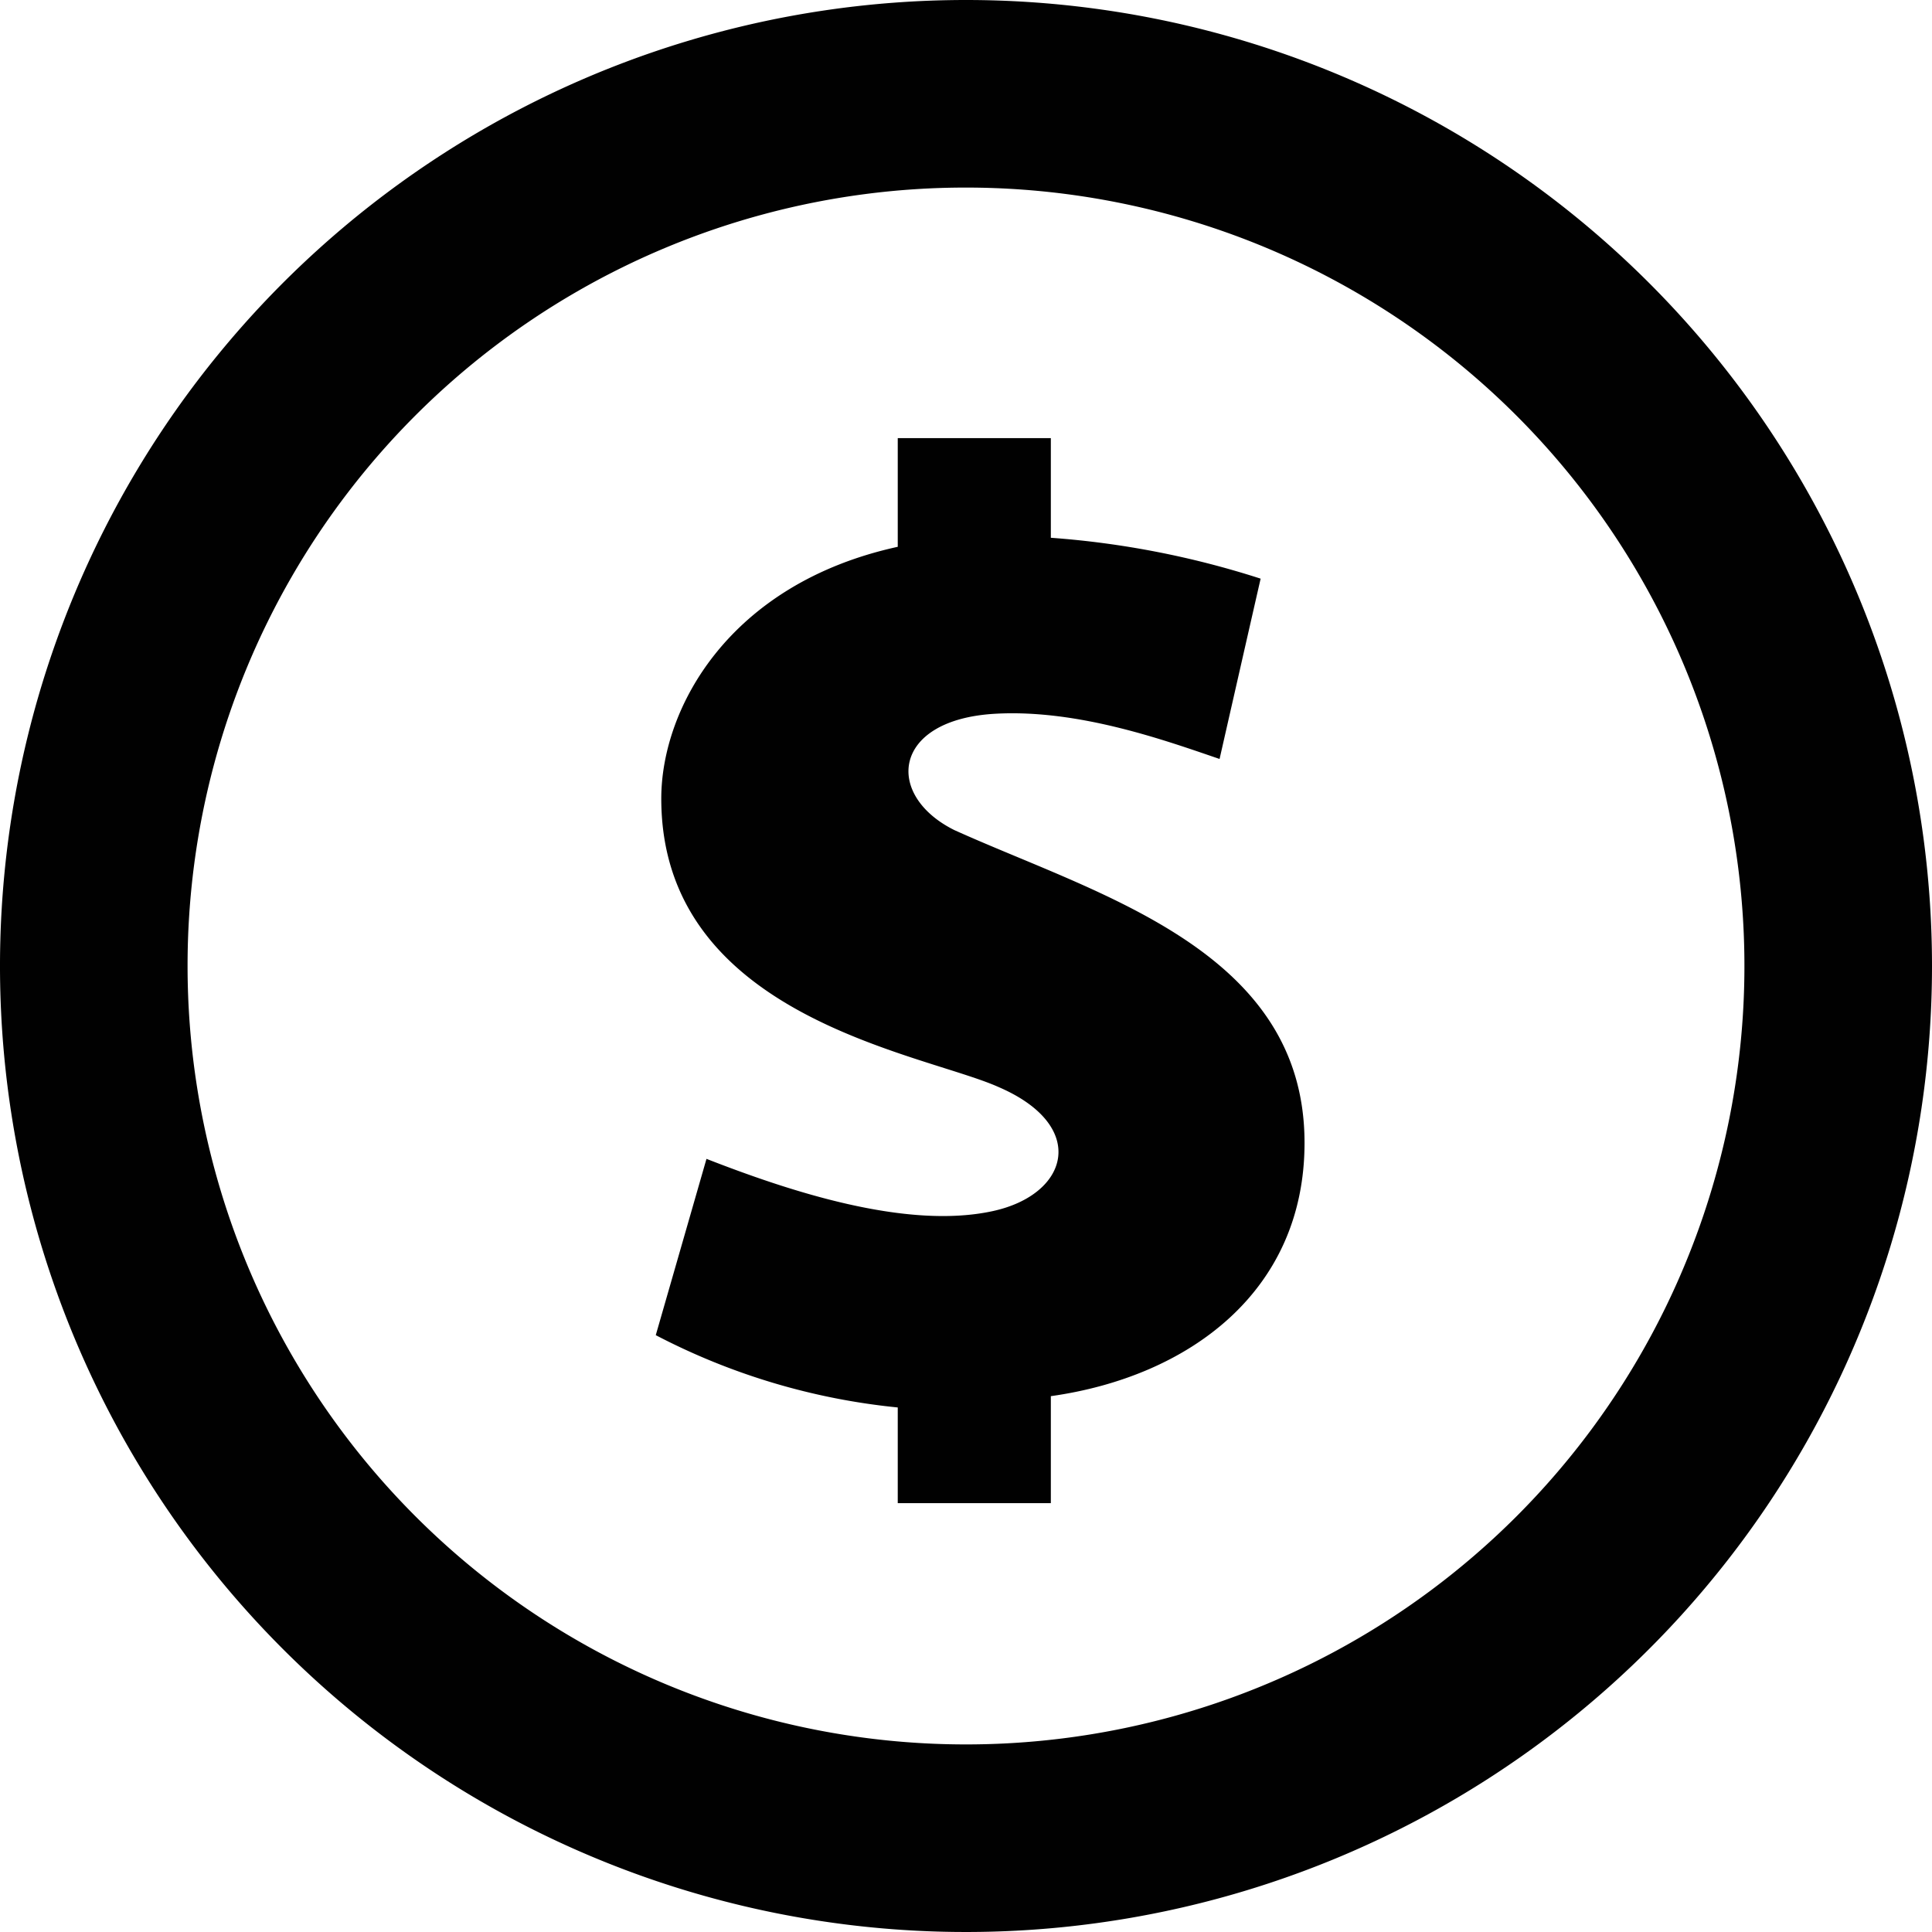 <svg xmlns="http://www.w3.org/2000/svg" viewBox="0 0 80 80"><g id="Layer_2" data-name="Layer 2"><g id="Layer_1-2" data-name="Layer 1"><path id="coin-2-icon" d="M40,7.767A32.233,32.233,0,1,1,7.767,40,32.215,32.215,0,0,1,40,7.767M40,0A40,40,0,1,0,80,40,40,40,0,0,0,40,0Zm3.513,57.812v4.431H37.174V58.28a27.515,27.515,0,0,1-10.02-2.994l2.1-7.3c3.352,1.307,8.243,2.951,11.859,2.162,3.164-.69,3.961-3.531.238-5.135C38.2,43.6,27.382,42.12,27.382,33.069c0-3.75,2.81-8.9,9.792-10.427v-4.5h6.339v4.126A36.968,36.968,0,0,1,52.2,23.961c-.321,1.4-1.7,7.466-1.7,7.466-2.209-.752-5.821-2.067-9.289-1.872-4.285.241-4.591,3.37-1.7,4.814,5.925,2.68,14.507,4.958,14.507,12.95C54.02,53.494,49.209,57.011,43.513,57.812Z" fill="#010101"/></g></g></svg>